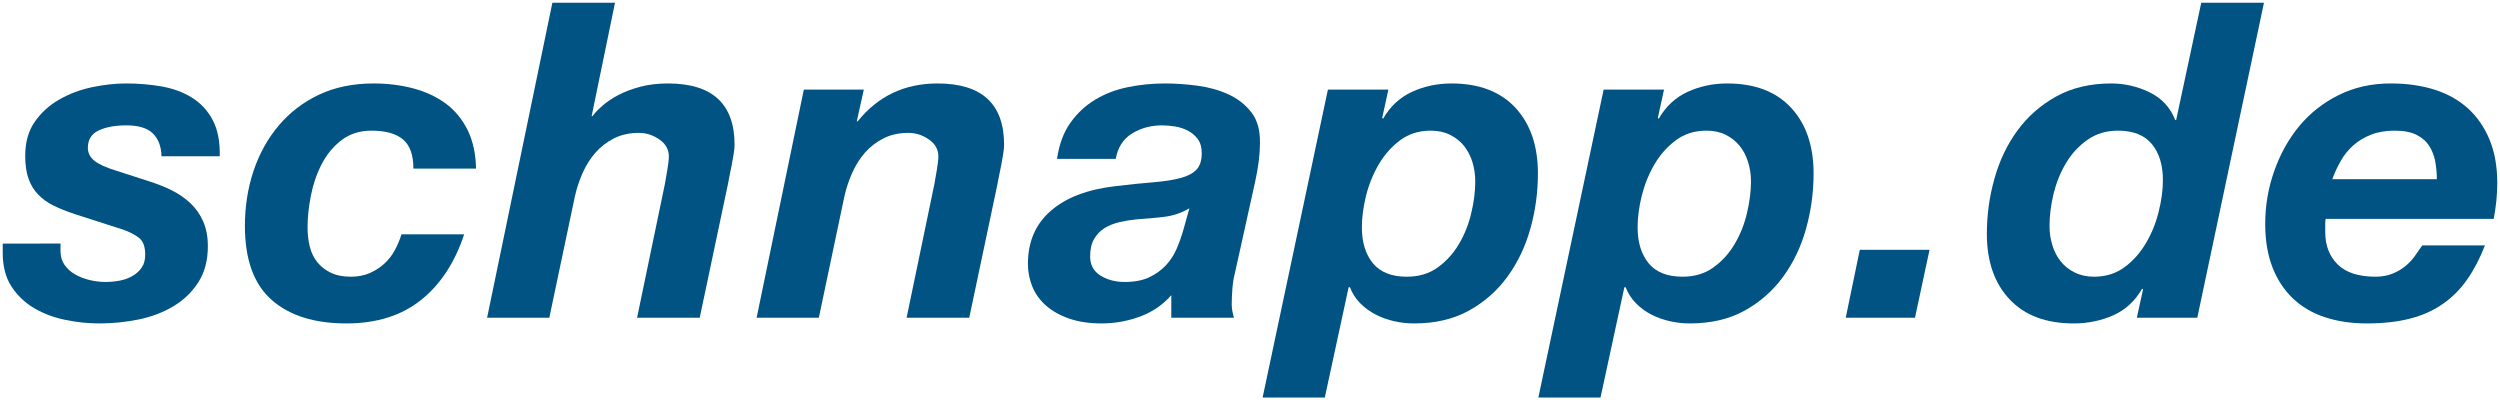 <?xml version="1.0" encoding="utf-8"?>
<!-- Generator: Adobe Illustrator 19.2.1, SVG Export Plug-In . SVG Version: 6.00 Build 0)  -->
<svg version="1.1" id="Ebene_1" xmlns="http://www.w3.org/2000/svg" xmlns:xlink="http://www.w3.org/1999/xlink" x="0px" y="0px"
	 viewBox="0 0 641.4 102.69" enable-background="new 0 0 641.4 102.69" xml:space="preserve">
<g>
	<path fill="#005382" d="M25.316,33.468c1.85-0.872,4.211-1.306,7.074-1.306c3.171,0,5.451,0.704,6.849,2.09
		c1.393,1.404,2.131,3.342,2.203,5.832h14.938c0.081-3.77-0.52-6.866-1.811-9.282
		c-1.274-2.402-3.035-4.321-5.259-5.709c-2.225-1.407-4.807-2.357-7.752-2.9
		c-2.945-0.515-5.996-0.782-9.167-0.782c-2.796,0-5.715,0.32-8.771,0.961c-3.051,0.639-5.864,1.707-8.43,3.173
		c-2.57,1.468-4.658,3.371-6.282,5.72c-1.624,2.337-2.438,5.236-2.438,8.713c0,2.329,0.29,4.303,0.857,5.886
		c0.563,1.583,1.389,2.934,2.489,4.072c1.091,1.129,2.408,2.071,3.959,2.828c1.543,0.757,3.337,1.477,5.374,2.152
		l12.333,3.966c1.735,0.594,3.137,1.315,4.189,2.141c1.053,0.838,1.585,2.267,1.585,4.304
		c0,1.36-0.303,2.472-0.908,3.343c-0.601,0.863-1.394,1.583-2.378,2.142c-0.976,0.571-2.071,0.961-3.281,1.193
		c-1.206,0.23-2.412,0.337-3.623,0.337c-1.355,0-2.732-0.169-4.13-0.507c-1.389-0.345-2.638-0.827-3.729-1.466
		c-1.099-0.641-1.986-1.458-2.664-2.436c-0.673-0.978-1.019-2.152-1.019-3.503v-1.939H0.7v2.382
		c0,3.469,0.759,6.359,2.263,8.66c1.513,2.303,3.456,4.153,5.834,5.549c2.374,1.387,5.033,2.393,7.974,2.986
		c2.941,0.605,5.847,0.912,8.715,0.912c3.397,0,6.751-0.341,10.075-1.015c3.32-0.677,6.299-1.815,8.941-3.399
		c2.638-1.583,4.769-3.637,6.397-6.171c1.616-2.525,2.429-5.602,2.429-9.22c0-2.41-0.396-4.526-1.189-6.34
		c-0.792-1.813-1.888-3.38-3.281-4.694c-1.402-1.317-3.013-2.436-4.863-3.344c-1.854-0.908-3.865-1.698-6.056-2.382
		l-8.038-2.597c-2.719-0.827-4.624-1.698-5.715-2.595c-1.091-0.908-1.645-1.992-1.645-3.29
		C22.541,35.825,23.466,34.34,25.316,33.468z"/>
	<path fill="#005382" d="M82.529,42.12c1.279-2.489,2.974-4.543,5.088-6.161c2.118-1.619,4.679-2.438,7.697-2.438
		c3.623,0,6.316,0.765,8.089,2.259c1.777,1.513,2.663,4.002,2.663,7.469h16.067c-0.068-3.84-0.81-7.158-2.199-9.958
		c-1.402-2.783-3.282-5.05-5.66-6.793c-2.378-1.726-5.153-3.005-8.323-3.842c-3.167-0.827-6.521-1.245-10.075-1.245
		c-5.28,0-9.956,0.961-14.03,2.881c-4.074,1.931-7.522,4.571-10.351,7.931c-2.83,3.36-4.982,7.239-6.453,11.647
		c-1.47,4.419-2.207,9.123-2.207,14.102c0,8.598,2.28,14.92,6.848,18.956c4.56,4.038,10.953,6.05,19.178,6.05
		c7.696,0,14.055-1.978,19.071-5.943s8.736-9.602,11.149-16.91H103.011c-0.456,1.424-1.036,2.811-1.751,4.126
		c-0.721,1.317-1.624,2.472-2.719,3.45c-1.091,0.987-2.344,1.779-3.733,2.382
		c-1.402,0.605-3,0.908-4.812,0.908c-2.041,0-3.754-0.347-5.148-1.031c-1.398-0.675-2.553-1.583-3.452-2.704
		c-0.908-1.138-1.551-2.472-1.926-4.019c-0.379-1.547-0.563-3.192-0.563-4.924c0-2.491,0.281-5.193,0.848-8.091
		C80.322,47.321,81.243,44.611,82.529,42.12z"/>
	<path fill="#005382" d="M171.369,21.412c-2.634,0-5.012,0.286-7.13,0.855c-2.11,0.561-3.955,1.262-5.545,2.089
		c-1.581,0.827-2.94,1.734-4.07,2.721c-1.134,0.978-2.003,1.877-2.608,2.713h-0.226L157.787,0.7h-16.067
		L124.972,81.517h15.96l6.563-31.136c0.447-2.028,1.108-4.038,1.982-5.994c0.861-1.956,1.96-3.697,3.282-5.21
		c1.317-1.502,2.902-2.738,4.752-3.671c1.845-0.942,3.977-1.415,6.393-1.415c1.883,0,3.635,0.56,5.267,1.69
		c1.619,1.138,2.429,2.578,2.429,4.305c0,0.835-0.136,2.001-0.392,3.511c-0.268,1.511-0.473,2.713-0.627,3.618
		l-7.134,34.303h16.071l7.245-34.303c0.081-0.515,0.209-1.227,0.4-2.088c0.183-0.863,0.375-1.788,0.563-2.783
		c0.187-0.978,0.362-1.939,0.507-2.881c0.158-0.944,0.226-1.707,0.226-2.321
		C188.459,26.658,182.765,21.412,171.369,21.412z"/>
	<path fill="#005382" d="M240.52,21.412c-8.447,0-15.278,3.245-20.482,9.736h-0.226l1.807-8.153h-15.389L194.118,81.517
		h15.96l6.563-31.136c0.452-2.028,1.112-4.038,1.982-5.994c0.865-1.956,1.961-3.697,3.282-5.21
		c1.321-1.502,2.902-2.738,4.752-3.671c1.849-0.942,3.984-1.415,6.392-1.415c1.892,0,3.644,0.56,5.267,1.69
		c1.624,1.138,2.429,2.578,2.429,4.305c0,0.835-0.128,2.001-0.392,3.511c-0.264,1.511-0.469,2.713-0.626,3.618
		l-7.13,34.303h16.071l7.245-34.303c0.076-0.515,0.204-1.227,0.401-2.088c0.183-0.863,0.375-1.788,0.562-2.783
		c0.183-0.978,0.358-1.939,0.507-2.881c0.153-0.944,0.226-1.707,0.226-2.321
		C257.609,26.658,251.912,21.412,240.52,21.412z"/>
	<path fill="#005382" d="M315.109,24.186c-2.408-1.093-5.059-1.83-7.922-2.206c-2.864-0.373-5.621-0.569-8.264-0.569
		c-3.32,0-6.529,0.32-9.619,0.961c-3.094,0.639-5.885,1.724-8.374,3.228c-2.489,1.511-4.607,3.493-6.337,5.947
		c-1.739,2.446-2.868,5.521-3.397,9.211h15.057c0.524-2.934,1.918-5.103,4.185-6.508
		c2.263-1.387,4.828-2.09,7.692-2.09c1.061,0,2.165,0.098,3.345,0.284c1.163,0.187,2.263,0.552,3.281,1.076
		c1.019,0.535,1.867,1.247,2.544,2.152c0.673,0.908,1.019,2.116,1.019,3.629c0,1.883-0.456,3.288-1.364,4.232
		c-0.903,0.951-2.28,1.671-4.129,2.152c-1.846,0.497-4.168,0.853-6.96,1.085
		c-2.796,0.222-6.073,0.55-9.844,1.012c-7.091,0.827-12.581,2.943-16.463,6.34
		c-3.891,3.388-5.834,7.922-5.834,13.578c0,2.045,0.384,3.983,1.134,5.832c0.75,1.849,1.926,3.469,3.507,4.873
		c1.589,1.387,3.567,2.508,5.945,3.328c2.378,0.835,5.148,1.245,8.314,1.245c3.397,0,6.678-0.588,9.849-1.756
		c3.17-1.163,5.847-2.996,8.033-5.485v5.779h16.071c-0.375-1.289-0.567-2.419-0.567-3.405
		c0-1.129,0.055-2.472,0.171-4.01c0.123-1.547,0.324-2.853,0.618-3.912l5.216-23.544
		c0.827-3.77,1.236-7.051,1.236-9.834c0.081-3.325-0.652-5.992-2.195-7.984
		C319.502,26.826,317.521,25.279,315.109,24.186z M303.568,59.103c-0.46,1.583-1.019,3.175-1.704,4.756
		c-0.678,1.583-1.594,2.998-2.77,4.234c-1.168,1.253-2.608,2.276-4.3,3.067
		c-1.692,0.792-3.784,1.183-6.286,1.183c-2.336,0-4.39-0.552-6.162-1.637c-1.769-1.102-2.659-2.738-2.659-4.925
		c0-1.813,0.337-3.307,1.019-4.473c0.678-1.166,1.564-2.09,2.659-2.774c1.087-0.675,2.353-1.183,3.793-1.53
		c1.441-0.328,2.906-0.577,4.411-0.729c2.34-0.151,4.675-0.364,7.01-0.631c2.344-0.267,4.53-0.995,6.572-2.206
		L303.568,59.103z"/>
	<path fill="#005382" d="M372.378,21.412c-3.61,0-7.006,0.721-10.118,2.152c-3.132,1.441-5.604,3.736-7.415,6.9
		l-0.23-0.213l1.581-7.256h-15.508l-16.753,78.996h15.956l6.116-28.287h0.337c0.605,1.581,1.496,2.96,2.668,4.134
		c1.176,1.174,2.489,2.133,3.967,2.881c1.458,0.756,3.039,1.315,4.748,1.698c1.688,0.375,3.38,0.562,5.033,0.562
		c5.438,0,10.134-1.087,14.08-3.275c3.968-2.186,7.275-5.104,9.908-8.713c2.647-3.627,4.603-7.735,5.886-12.342
		c1.295-4.605,1.935-9.319,1.935-14.145c0-7.096-1.935-12.707-5.779-16.868
		C384.933,23.494,379.473,21.412,372.378,21.412z M377.462,54.683c-0.673,2.872-1.722,5.513-3.162,7.931
		c-1.423,2.418-3.239,4.411-5.425,5.994c-2.186,1.581-4.837,2.382-7.931,2.382c-3.929,0-6.827-1.155-8.715-3.45
		c-1.884-2.312-2.826-5.389-2.826-9.229c0-2.491,0.354-5.193,1.065-8.091c0.729-2.9,1.833-5.61,3.291-8.101
		c1.478-2.489,3.307-4.543,5.497-6.161c2.186-1.619,4.782-2.438,7.803-2.438c1.888,0,3.541,0.356,4.982,1.076
		c1.441,0.721,2.612,1.664,3.571,2.828c0.925,1.174,1.654,2.553,2.152,4.133c0.482,1.583,0.729,3.237,0.729,4.98
		C378.493,49.1,378.157,51.821,377.462,54.683z"/>
	<path fill="#005382" d="M443.118,21.412c-3.627,0-7.006,0.721-10.139,2.152c-3.128,1.441-5.6,3.736-7.415,6.9
		l-0.23-0.213l1.585-7.256h-15.491l-16.749,78.996h15.947l6.12-28.287h0.337c0.605,1.581,1.496,2.96,2.668,4.134
		c1.155,1.174,2.489,2.133,3.946,2.881c1.479,0.756,3.06,1.315,4.769,1.698c1.688,0.375,3.358,0.562,5.029,0.562
		c5.425,0,10.122-1.087,14.085-3.275c3.968-2.186,7.275-5.104,9.904-8.713c2.651-3.627,4.607-7.735,5.885-12.342
		c1.283-4.605,1.922-9.319,1.922-14.145c0-7.096-1.922-12.707-5.779-16.868
		C455.673,23.494,450.214,21.412,443.118,21.412z M448.202,54.683c-0.673,2.872-1.726,5.513-3.167,7.931
		c-1.419,2.418-3.235,4.411-5.438,5.994c-2.191,1.581-4.82,2.382-7.914,2.382c-3.929,0-6.827-1.155-8.715-3.45
		c-1.883-2.312-2.825-5.389-2.825-9.229c0-2.491,0.353-5.193,1.065-8.091c0.729-2.9,1.815-5.61,3.29-8.101
		c1.458-2.489,3.307-4.543,5.493-6.161c2.191-1.619,4.786-2.438,7.808-2.438c1.888,0,3.541,0.356,4.982,1.076
		c1.419,0.721,2.612,1.664,3.554,2.828c0.942,1.174,1.653,2.553,2.152,4.133c0.498,1.583,0.746,3.237,0.746,4.98
		C449.234,49.1,448.88,51.821,448.202,54.683z"/>
	<polygon fill="#005382" points="473.542,81.517 491.31,81.517 495.043,64.082 477.152,64.082 	"/>
	<path fill="#005382" d="M558.312,30.802h-0.23c-1.279-3.237-3.486-5.621-6.614-7.132
		c-3.132-1.511-6.401-2.259-9.798-2.259c-5.425,0-10.138,1.121-14.14,3.344c-3.997,2.222-7.326,5.139-9.956,8.766
		c-2.651,3.62-4.607,7.737-5.885,12.342c-1.3,4.596-1.939,9.318-1.939,14.138c0,7.094,1.956,12.696,5.851,16.813
		c3.874,4.117,9.35,6.165,16.446,6.165c3.631,0,7.006-0.699,10.139-2.084c3.128-1.404,5.6-3.68,7.415-6.855
		l0.213,0.222l-1.585,7.256h15.508L580.844,0.7H564.752L558.312,30.802z M553.833,54.293
		c-0.712,2.898-1.798,5.6-3.273,8.091c-1.475,2.489-3.29,4.552-5.494,6.171
		c-2.19,1.617-4.785,2.436-7.807,2.436c-1.884,0-3.538-0.364-4.978-1.085c-1.441-0.712-2.634-1.654-3.559-2.828
		c-0.959-1.174-1.671-2.542-2.152-4.125c-0.499-1.583-0.746-3.245-0.746-4.98c0-2.57,0.337-5.28,1.014-8.161
		c0.69-2.855,1.743-5.496,3.183-7.914c1.419-2.41,3.252-4.411,5.493-5.992c2.224-1.583,4.837-2.385,7.858-2.385
		c3.929,0,6.832,1.157,8.715,3.45c1.884,2.312,2.826,5.372,2.826,9.231C554.916,48.691,554.562,51.393,553.833,54.293z
		"/>
	<path fill="#005382" d="M596.566,57.174c0-0.303,0.034-0.641,0.106-1.015h43.12c0.605-3.245,0.908-6.294,0.908-9.167
		c0-4.223-0.656-7.94-1.973-11.151c-1.334-3.209-3.183-5.885-5.549-8.038c-2.382-2.141-5.246-3.753-8.604-4.81
		c-3.362-1.048-7.079-1.583-11.153-1.583c-4.978,0-9.478,0.998-13.459,3.007
		c-4.001,1.99-7.381,4.675-10.138,8.027c-2.753,3.354-4.871,7.213-6.384,11.551
		c-1.53,4.339-2.276,8.837-2.276,13.514c0,4.232,0.639,7.931,1.867,11.098c1.244,3.164,3.004,5.832,5.263,7.984
		c2.28,2.141,4.999,3.752,8.217,4.801c3.201,1.057,6.759,1.585,10.688,1.585c4.232,0,7.948-0.409,11.149-1.245
		c3.201-0.82,6.014-2.092,8.43-3.791c2.421-1.698,4.5-3.788,6.222-6.277c1.743-2.489,3.256-5.397,4.538-8.713
		h-16.08c-0.601,0.906-1.261,1.849-1.973,2.828c-0.729,0.978-1.547,1.85-2.489,2.596
		c-0.942,0.765-2.046,1.387-3.29,1.877c-1.245,0.488-2.668,0.738-4.249,0.738c-4.377,0-7.611-1.067-9.729-3.175
		c-2.114-2.107-3.162-4.862-3.162-8.259v-1.477C596.566,57.788,596.566,57.477,596.566,57.174z M600.584,41.222
		c0.852-1.511,1.939-2.828,3.218-3.966c1.279-1.129,2.792-2.026,4.535-2.713c1.726-0.684,3.733-1.023,5.992-1.023
		c2.348,0,4.232,0.356,5.655,1.076c1.441,0.721,2.527,1.681,3.29,2.889c0.746,1.211,1.262,2.544,1.53,4.019
		c0.247,1.468,0.392,2.962,0.392,4.464h-26.819C598.965,44.316,599.711,42.733,600.584,41.222z"/>
</g>
<g>
</g>
<g>
</g>
<g>
</g>
<g>
</g>
<g>
</g>
<g>
</g>
</svg>

